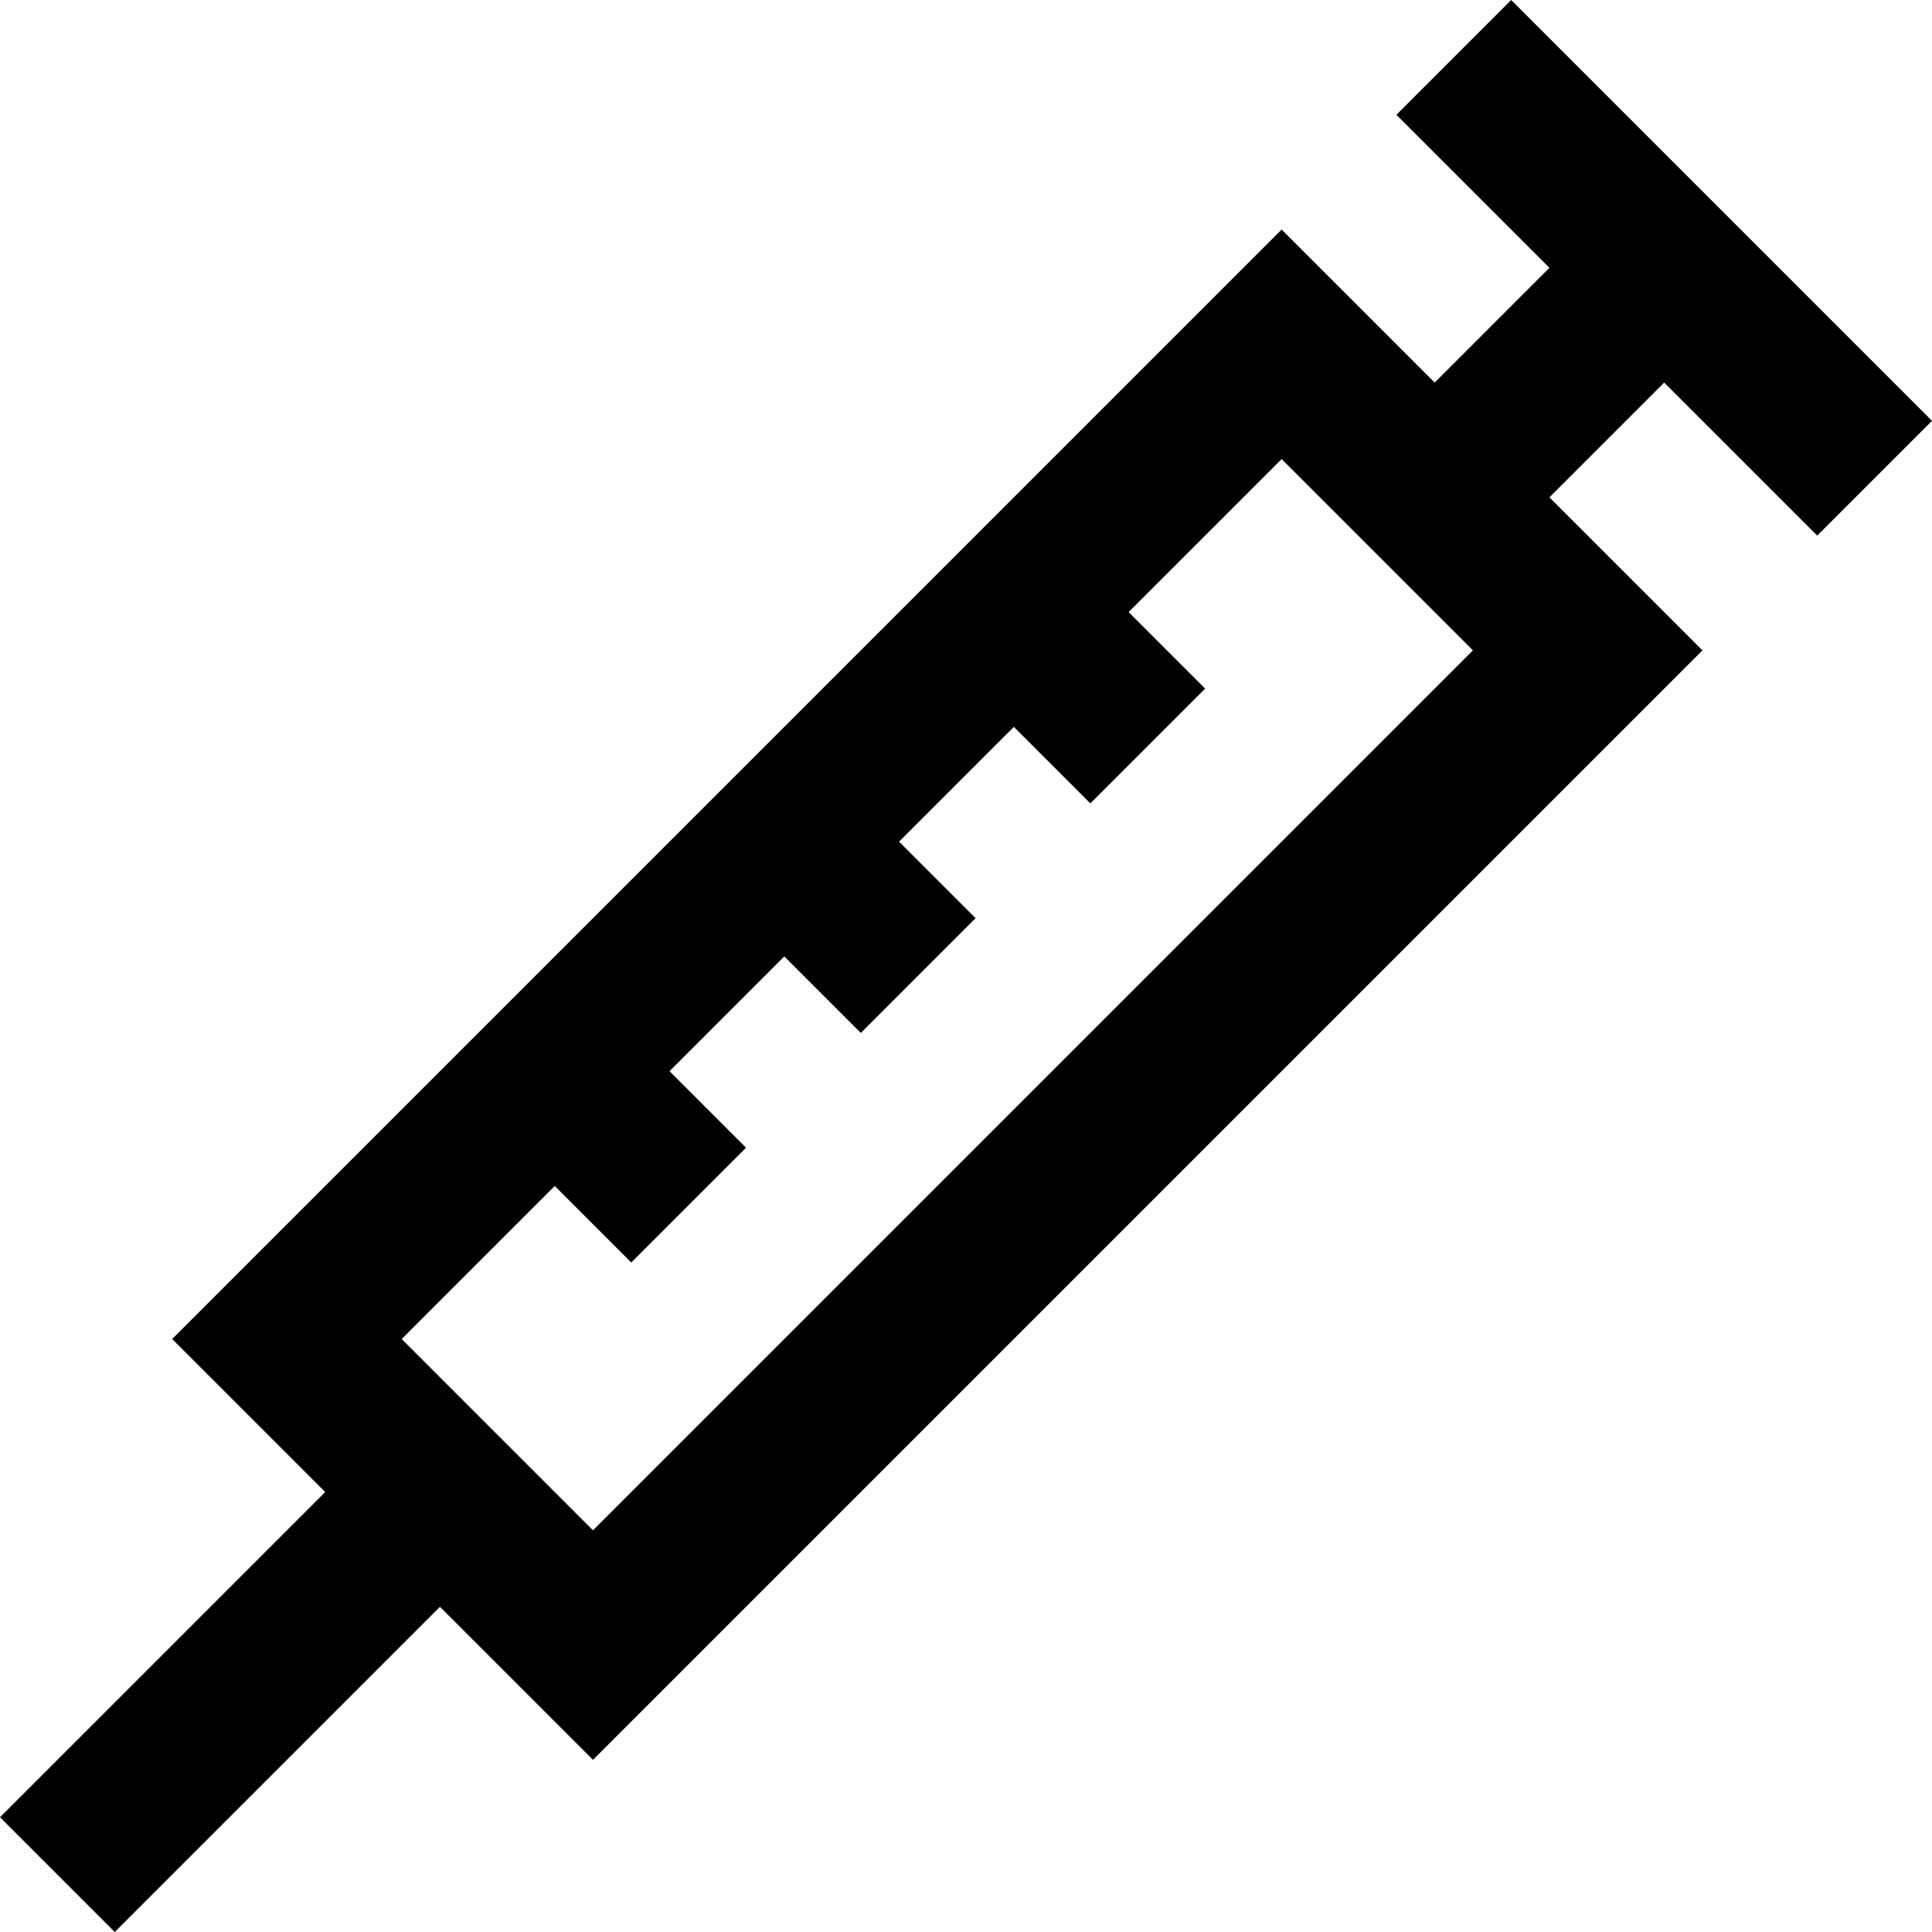 <?xml version="1.0" encoding="iso-8859-1"?>
<!-- Uploaded to: SVG Repo, www.svgrepo.com, Generator: SVG Repo Mixer Tools -->
<svg fill="#000000" height="800px" width="800px" version="1.1" id="Layer_1" xmlns="http://www.w3.org/2000/svg" xmlns:xlink="http://www.w3.org/1999/xlink" 
	 viewBox="0 0 512 512" xml:space="preserve">
<g>
	<g>
		<path d="M481.584,141.94L512,111.524L400.476,0L370.06,30.416l40.554,40.554l-30.417,30.417l-40.554-40.556L45.623,354.852
			l40.556,40.554L0,481.584L30.416,512l86.178-86.177l40.554,40.556l294.021-294.021l-40.556-40.554l30.417-30.417L481.584,141.94z
			 M157.148,405.545l-50.693-50.693l40.556-40.554l20.276,20.277l30.417-30.416l-20.277-20.279l30.416-30.416l20.279,20.277
			l30.416-30.417l-20.277-20.276l30.416-30.417l20.279,20.279l30.416-30.416l-20.279-20.279l40.554-40.554l50.693,50.693
			L157.148,405.545z"/>
	</g>
</g>
</svg>